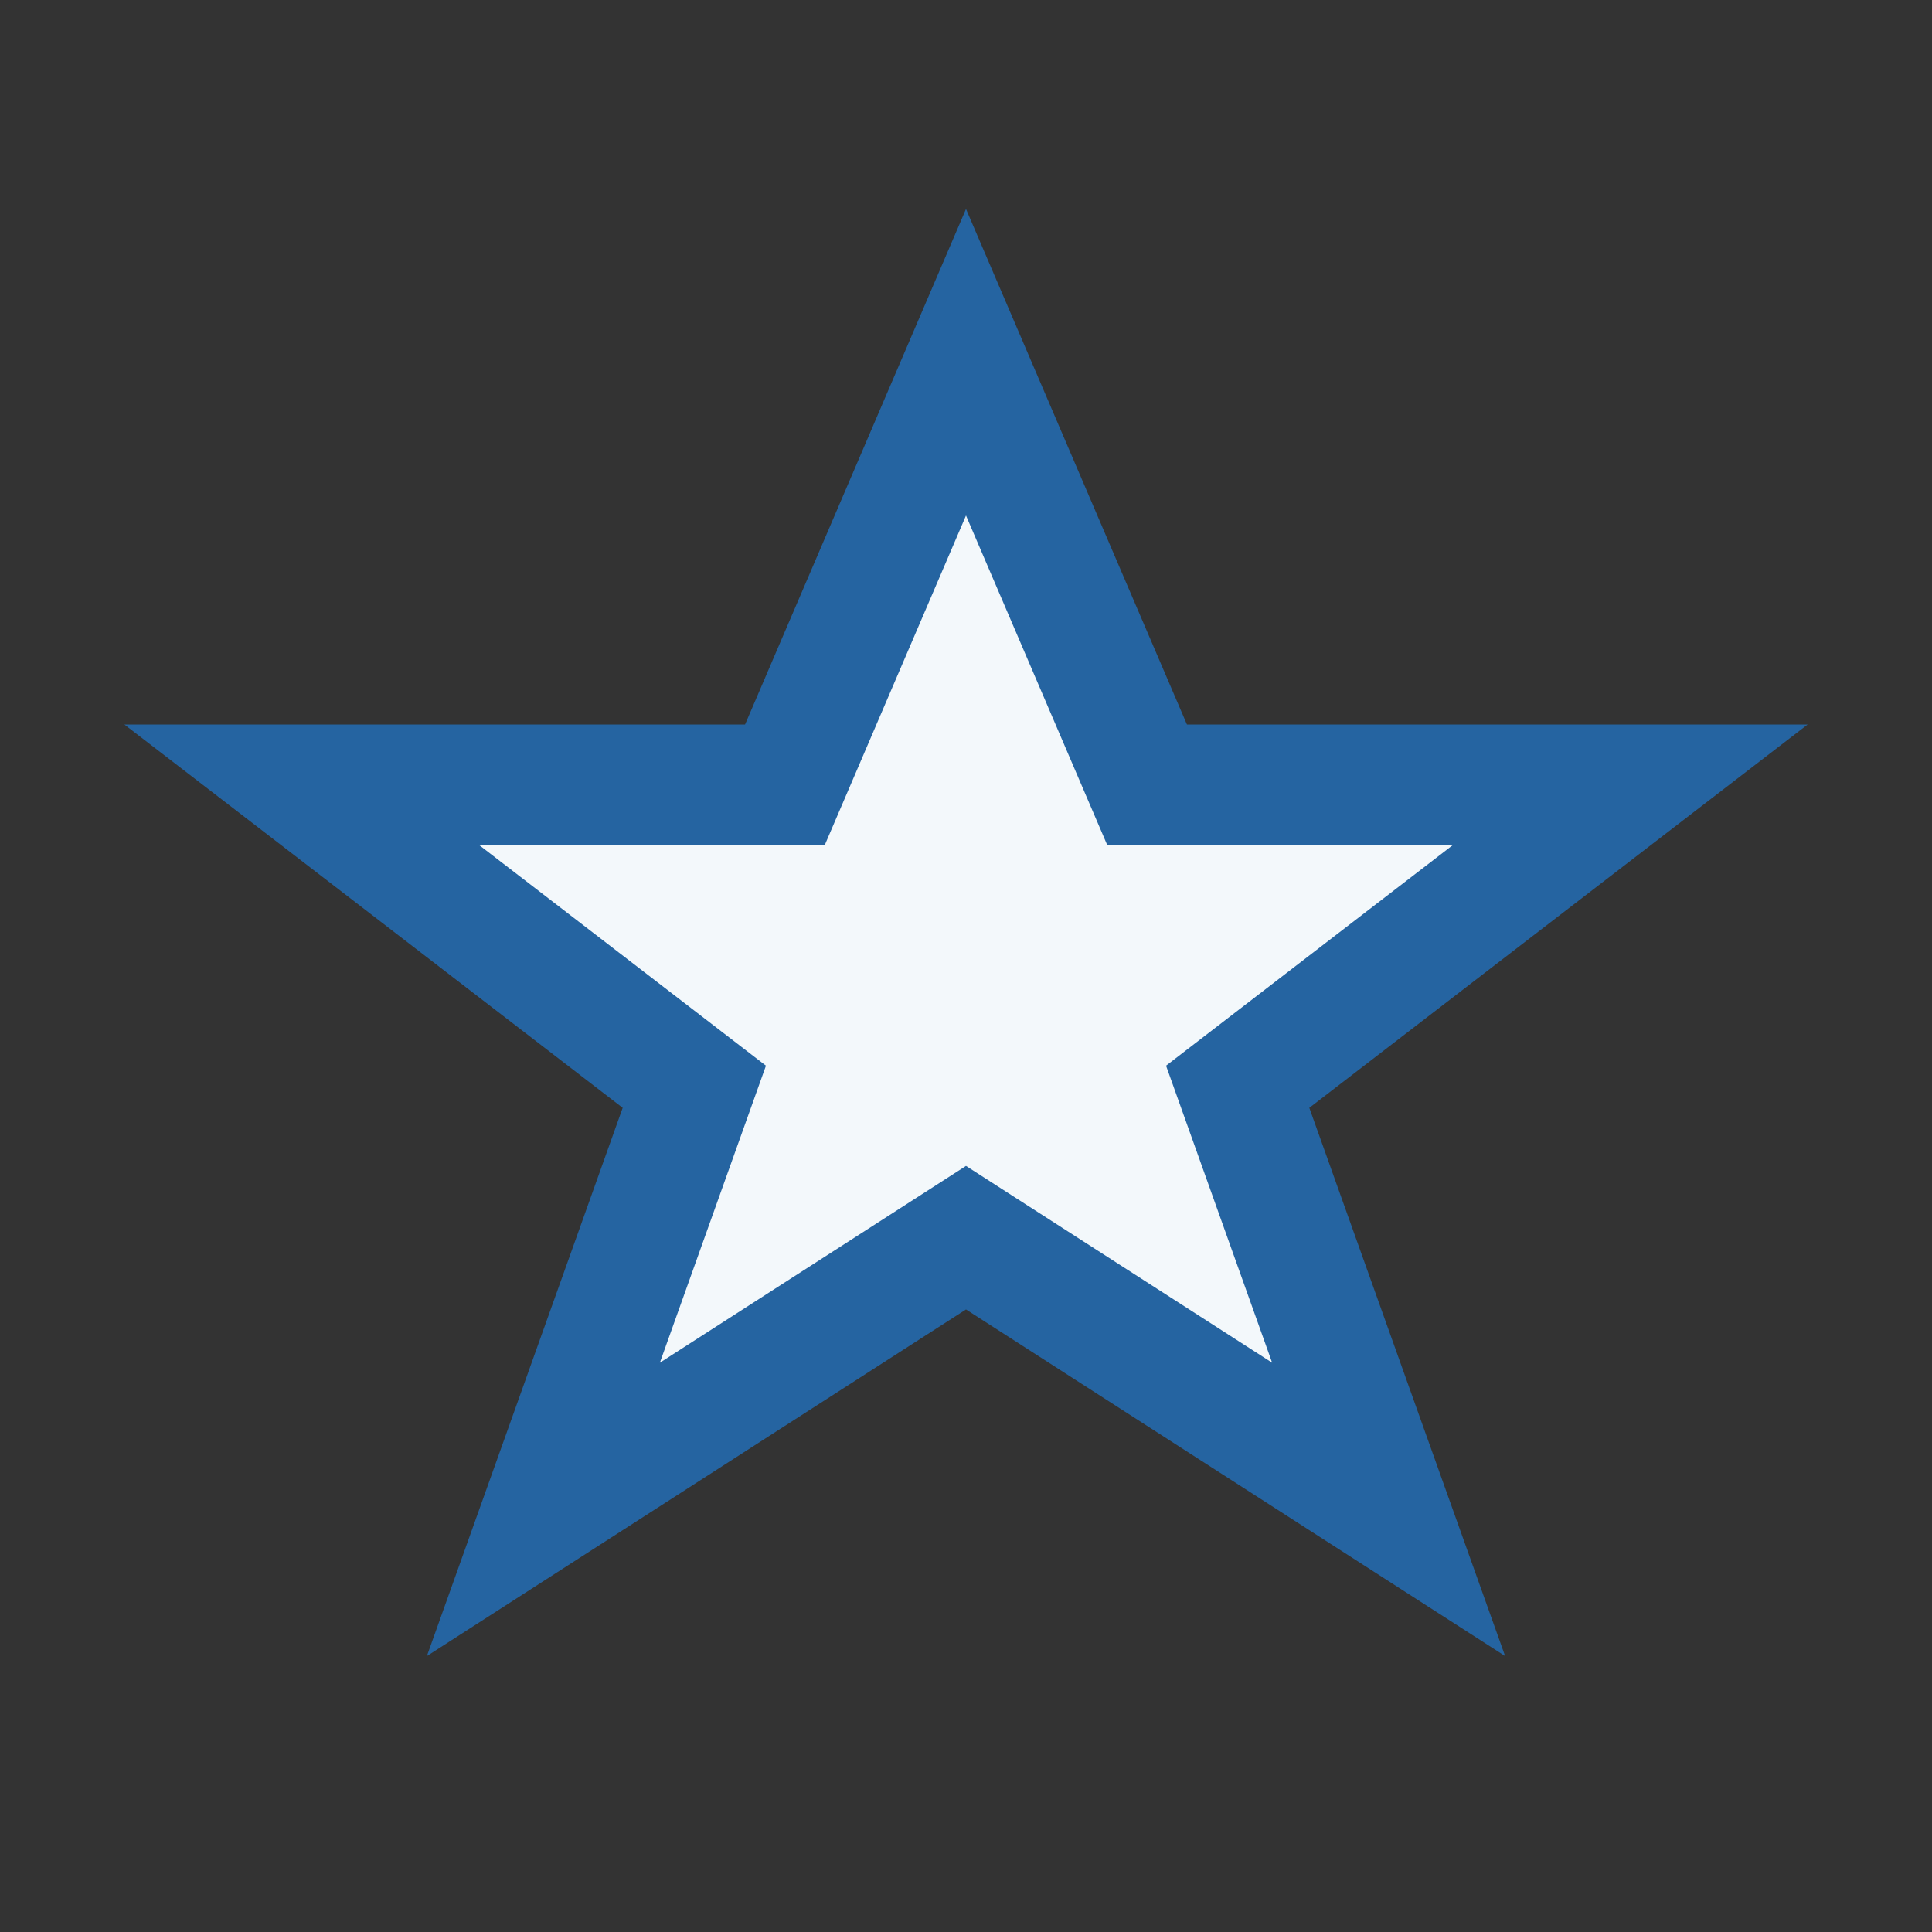 <?xml version="1.0" encoding="UTF-8"?>
<svg xmlns="http://www.w3.org/2000/svg" width="32" height="32" viewBox="0 0 32 32"><rect x="0" y="0" width="32" height="32" fill="#333333" stroke="none"/><polygon points="16,6 19,13 27,13 20.5,18 23,25 16,20.5 9,25 11.5,18 5,13 13,13" fill="#F3F8FB" stroke="#2564A1" stroke-width="2"/></svg>